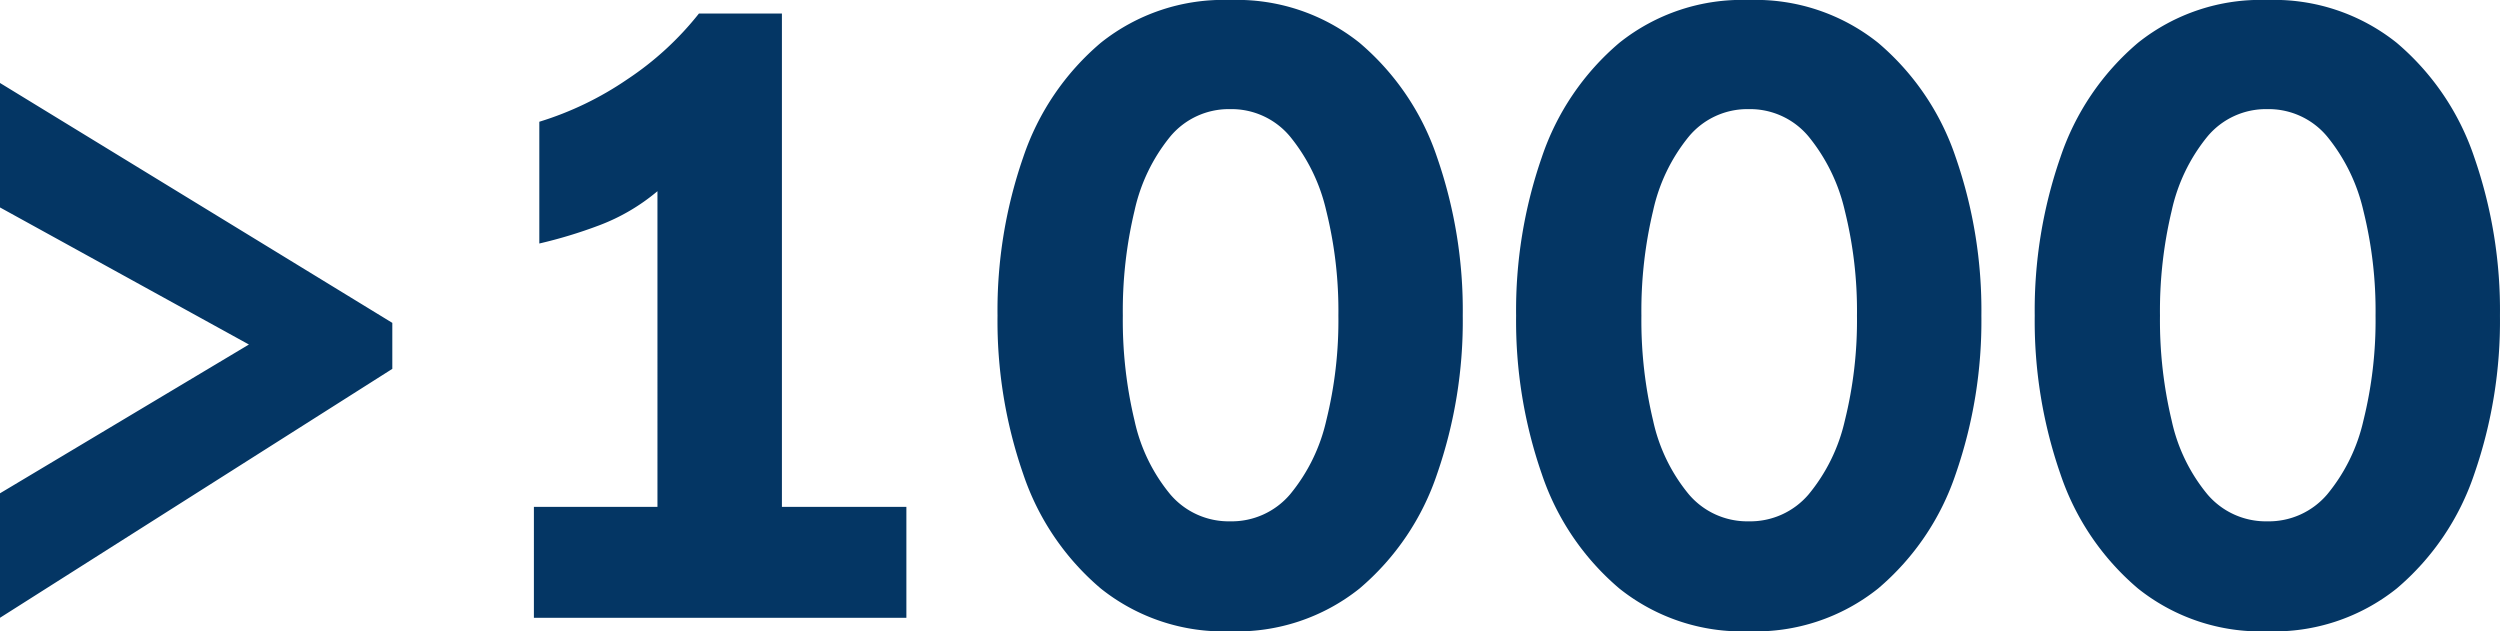 <svg xmlns="http://www.w3.org/2000/svg" width="243.633" height="61.523" viewBox="0 0 243.633 61.523">
  <path id="Pfad_239" data-name="Pfad 239" d="M-120.85-52.119V-39.99l24.258,13.359-24.258,14.5V0l38.232-24.258V-28.74Zm88.33,41.309V0h-36.3V-10.811h12.041V-41.572a19.477,19.477,0,0,1-5.713,3.34,45.589,45.589,0,0,1-5.8,1.758V-48.34a31.556,31.556,0,0,0,8.569-4.131,30.085,30.085,0,0,0,6.987-6.416h8.086v48.076ZM-.967-60.205A19.143,19.143,0,0,1,11.646-56.03,25.076,25.076,0,0,1,19.2-44.868a45.429,45.429,0,0,1,2.5,15.425,45.429,45.429,0,0,1-2.5,15.425A25.076,25.076,0,0,1,11.646-2.856,19.143,19.143,0,0,1-.967,1.318,19.143,19.143,0,0,1-13.579-2.856a25.076,25.076,0,0,1-7.559-11.162,45.429,45.429,0,0,1-2.5-15.425,45.429,45.429,0,0,1,2.5-15.425A25.076,25.076,0,0,1-13.579-56.03,19.143,19.143,0,0,1-.967-60.205Zm0,10.635A7.419,7.419,0,0,0-6.812-46.89a17.259,17.259,0,0,0-3.472,7.207,41.936,41.936,0,0,0-1.143,10.239A41.936,41.936,0,0,0-10.283-19.2a16.893,16.893,0,0,0,3.472,7.163A7.471,7.471,0,0,0-.967-9.4a7.471,7.471,0,0,0,5.845-2.637A17.271,17.271,0,0,0,8.394-19.2,40.455,40.455,0,0,0,9.58-29.443,40.455,40.455,0,0,0,8.394-39.683,17.651,17.651,0,0,0,4.878-46.89,7.419,7.419,0,0,0-.967-49.57ZM49.57-60.205A19.143,19.143,0,0,1,62.183-56.03a25.076,25.076,0,0,1,7.559,11.162,45.429,45.429,0,0,1,2.5,15.425,45.429,45.429,0,0,1-2.5,15.425A25.076,25.076,0,0,1,62.183-2.856,19.143,19.143,0,0,1,49.57,1.318,19.143,19.143,0,0,1,36.958-2.856,25.076,25.076,0,0,1,29.4-14.019a45.429,45.429,0,0,1-2.5-15.425,45.429,45.429,0,0,1,2.5-15.425A25.076,25.076,0,0,1,36.958-56.03,19.143,19.143,0,0,1,49.57-60.205Zm0,10.635a7.419,7.419,0,0,0-5.845,2.681,17.259,17.259,0,0,0-3.472,7.207,41.936,41.936,0,0,0-1.143,10.239A41.936,41.936,0,0,0,40.254-19.2a16.893,16.893,0,0,0,3.472,7.163A7.471,7.471,0,0,0,49.57-9.4a7.471,7.471,0,0,0,5.845-2.637A17.271,17.271,0,0,0,58.931-19.2a40.455,40.455,0,0,0,1.187-10.239,40.455,40.455,0,0,0-1.187-10.239,17.651,17.651,0,0,0-3.516-7.207A7.419,7.419,0,0,0,49.57-49.57Zm50.537-10.635A19.143,19.143,0,0,1,112.72-56.03a25.076,25.076,0,0,1,7.559,11.162,45.429,45.429,0,0,1,2.5,15.425,45.429,45.429,0,0,1-2.5,15.425A25.076,25.076,0,0,1,112.72-2.856a19.143,19.143,0,0,1-12.612,4.175A19.143,19.143,0,0,1,87.5-2.856a25.076,25.076,0,0,1-7.559-11.162,45.429,45.429,0,0,1-2.5-15.425,45.429,45.429,0,0,1,2.5-15.425A25.076,25.076,0,0,1,87.5-56.03,19.143,19.143,0,0,1,100.107-60.205Zm0,10.635a7.419,7.419,0,0,0-5.845,2.681,17.259,17.259,0,0,0-3.472,7.207,41.936,41.936,0,0,0-1.143,10.239A41.936,41.936,0,0,0,90.791-19.2a16.893,16.893,0,0,0,3.472,7.163A7.471,7.471,0,0,0,100.107-9.4a7.471,7.471,0,0,0,5.845-2.637,17.271,17.271,0,0,0,3.516-7.163,40.455,40.455,0,0,0,1.187-10.239,40.455,40.455,0,0,0-1.187-10.239,17.651,17.651,0,0,0-3.516-7.207A7.419,7.419,0,0,0,100.107-49.57Z" transform="translate(120.85 60.205)" fill="#043664"/>
</svg>
